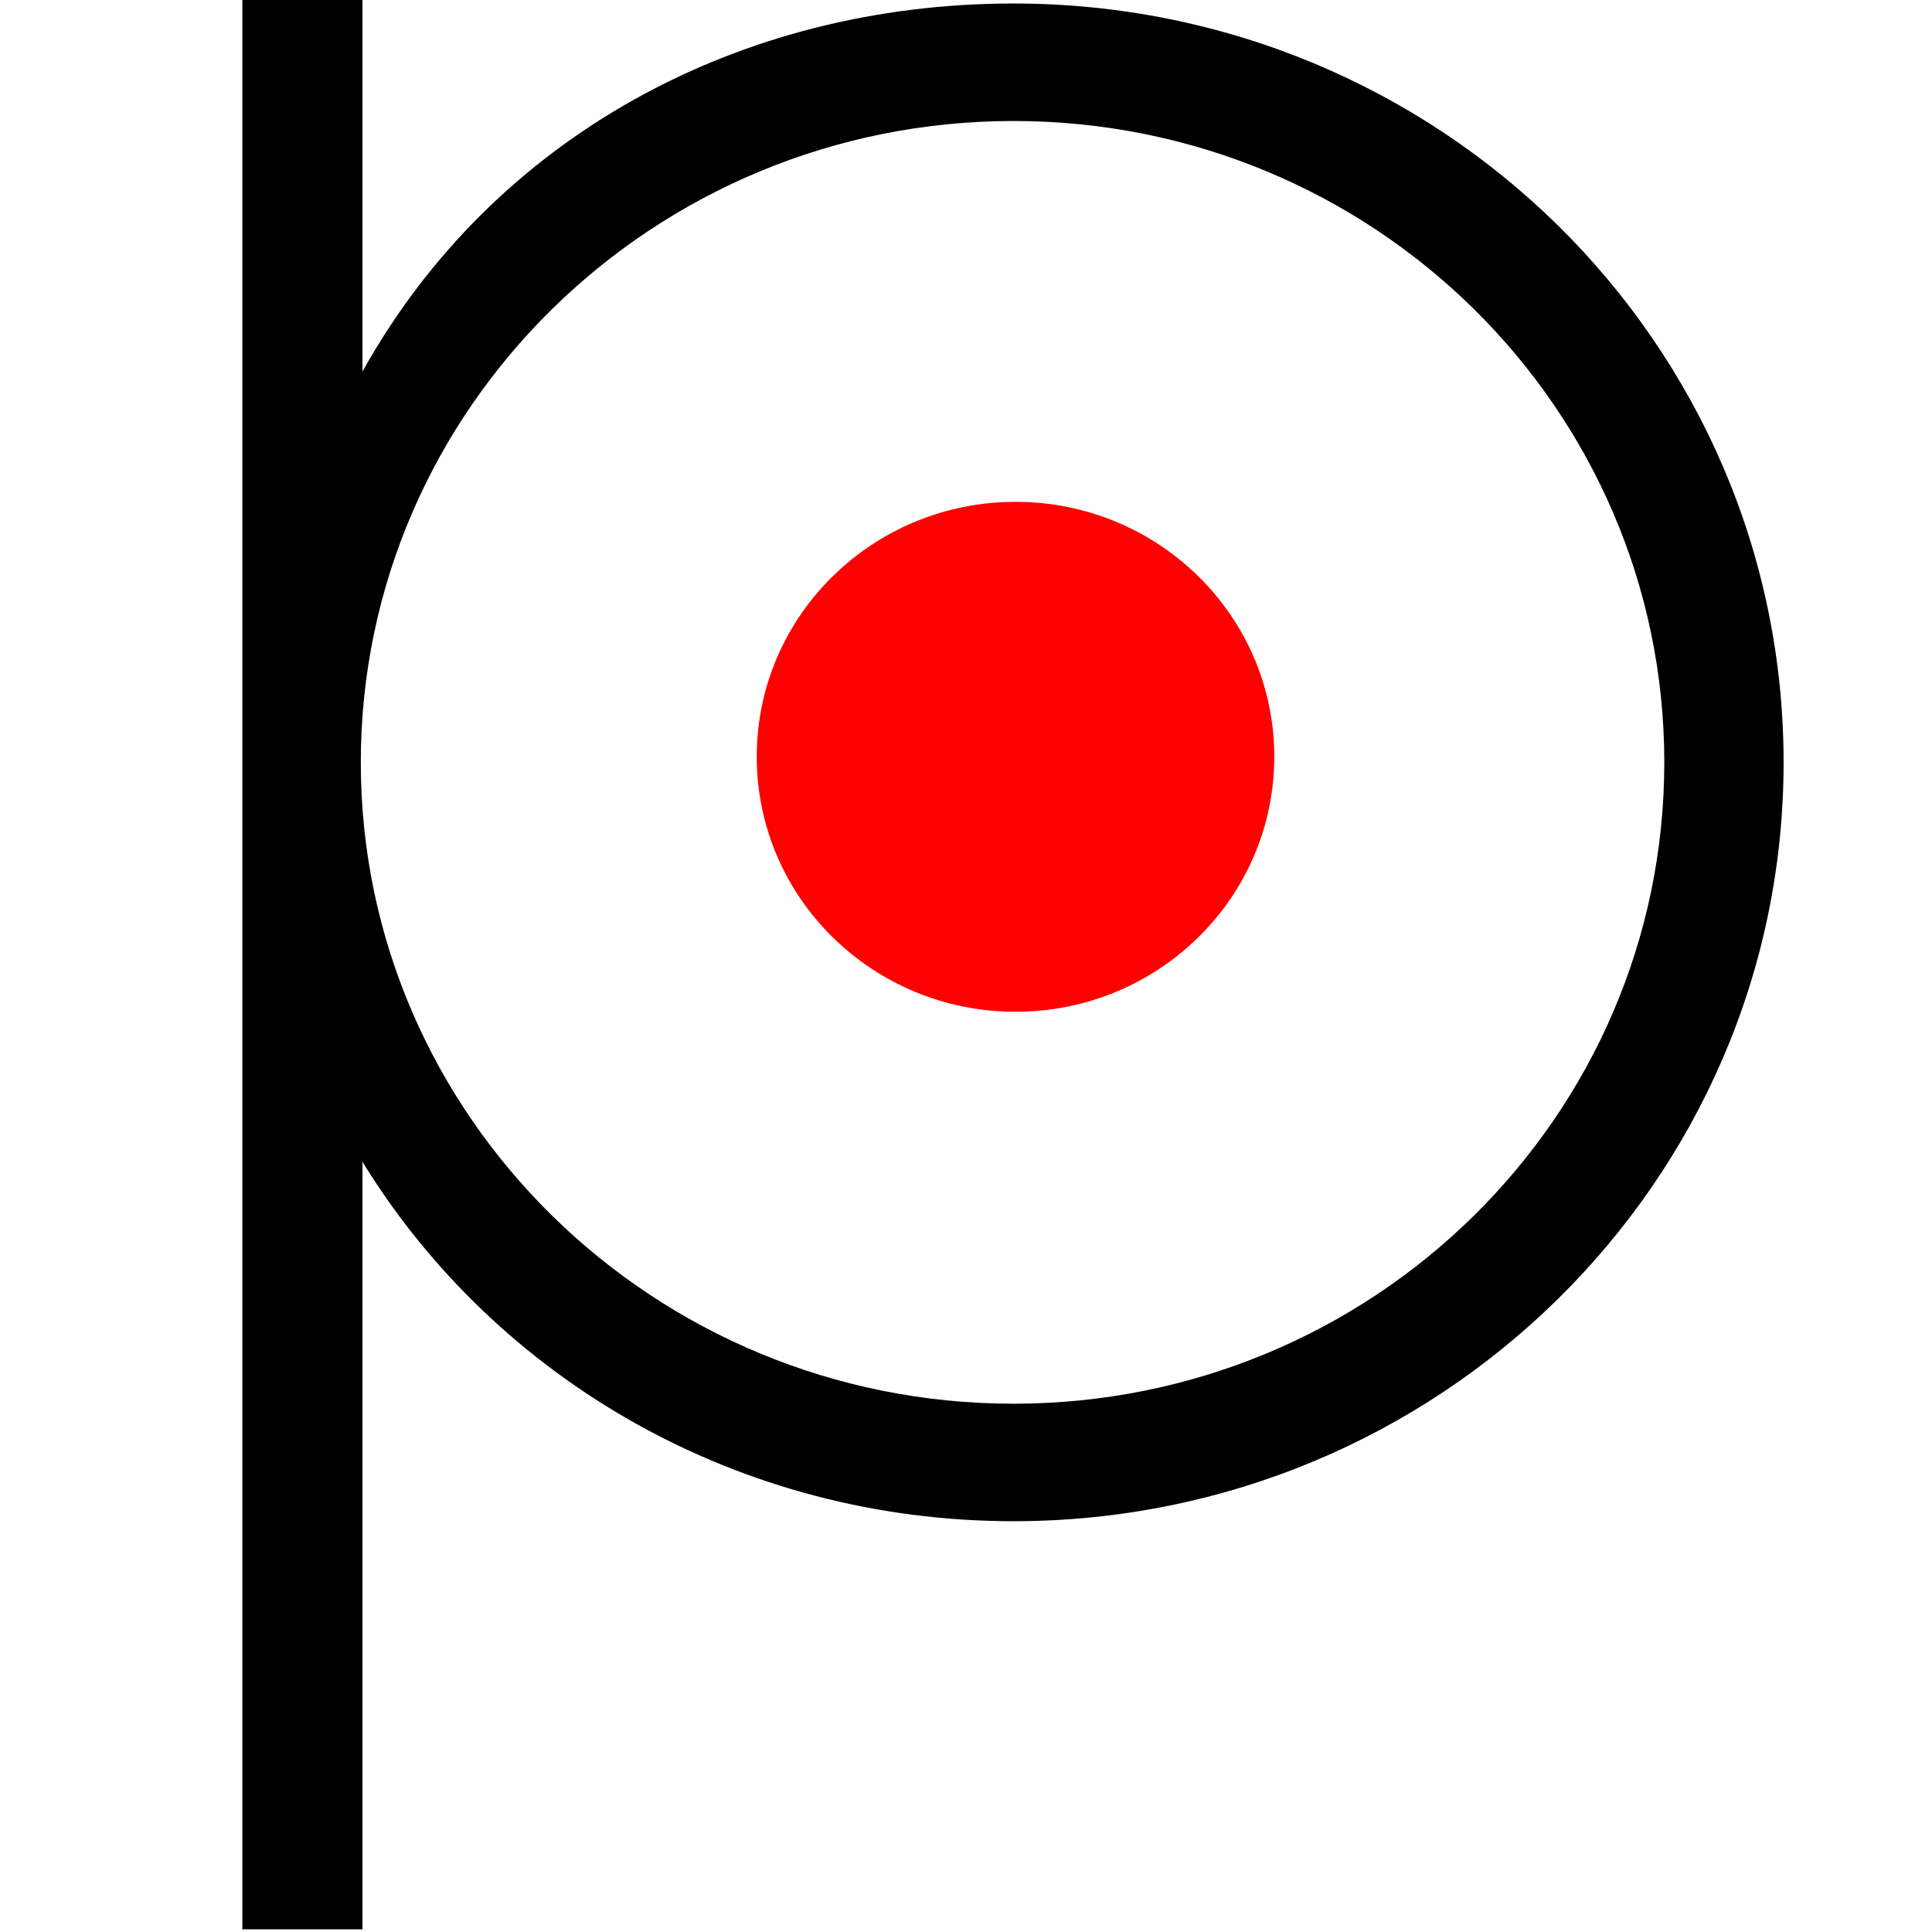 <svg width="16" height="16" viewBox="0 0 16 16" fill="none" xmlns="http://www.w3.org/2000/svg">
<g clip-path="url(#clip0_696_4455)">
<path d="M8.41 8.379C9.594 8.379 10.553 7.434 10.553 6.267C10.553 5.101 9.594 4.156 8.41 4.156C7.226 4.156 6.267 5.101 6.267 6.267C6.267 7.434 7.226 8.379 8.41 8.379Z" fill="#FF0000"/>
<path fill-rule="evenodd" clip-rule="evenodd" d="M8.393 0.029C6.125 0.029 4.085 1.132 3.002 3.077V0H2.007V15.978H3.002V9.622C4.114 11.431 6.125 12.598 8.393 12.598C11.911 12.598 14.771 9.787 14.771 6.314C14.771 2.84 11.918 0.029 8.393 0.029ZM8.393 11.625C5.416 11.625 2.988 9.247 2.988 6.314C2.988 3.38 5.416 1.002 8.393 1.002C11.37 1.002 13.783 3.38 13.783 6.314C13.783 9.247 11.37 11.625 8.393 11.625Z" fill="black"/>
</g>
<defs>
<clipPath id="clip0_696_4455">
<rect width="12.8" height="16" fill="white" transform="translate(2)"/>
</clipPath>
</defs>
</svg>
